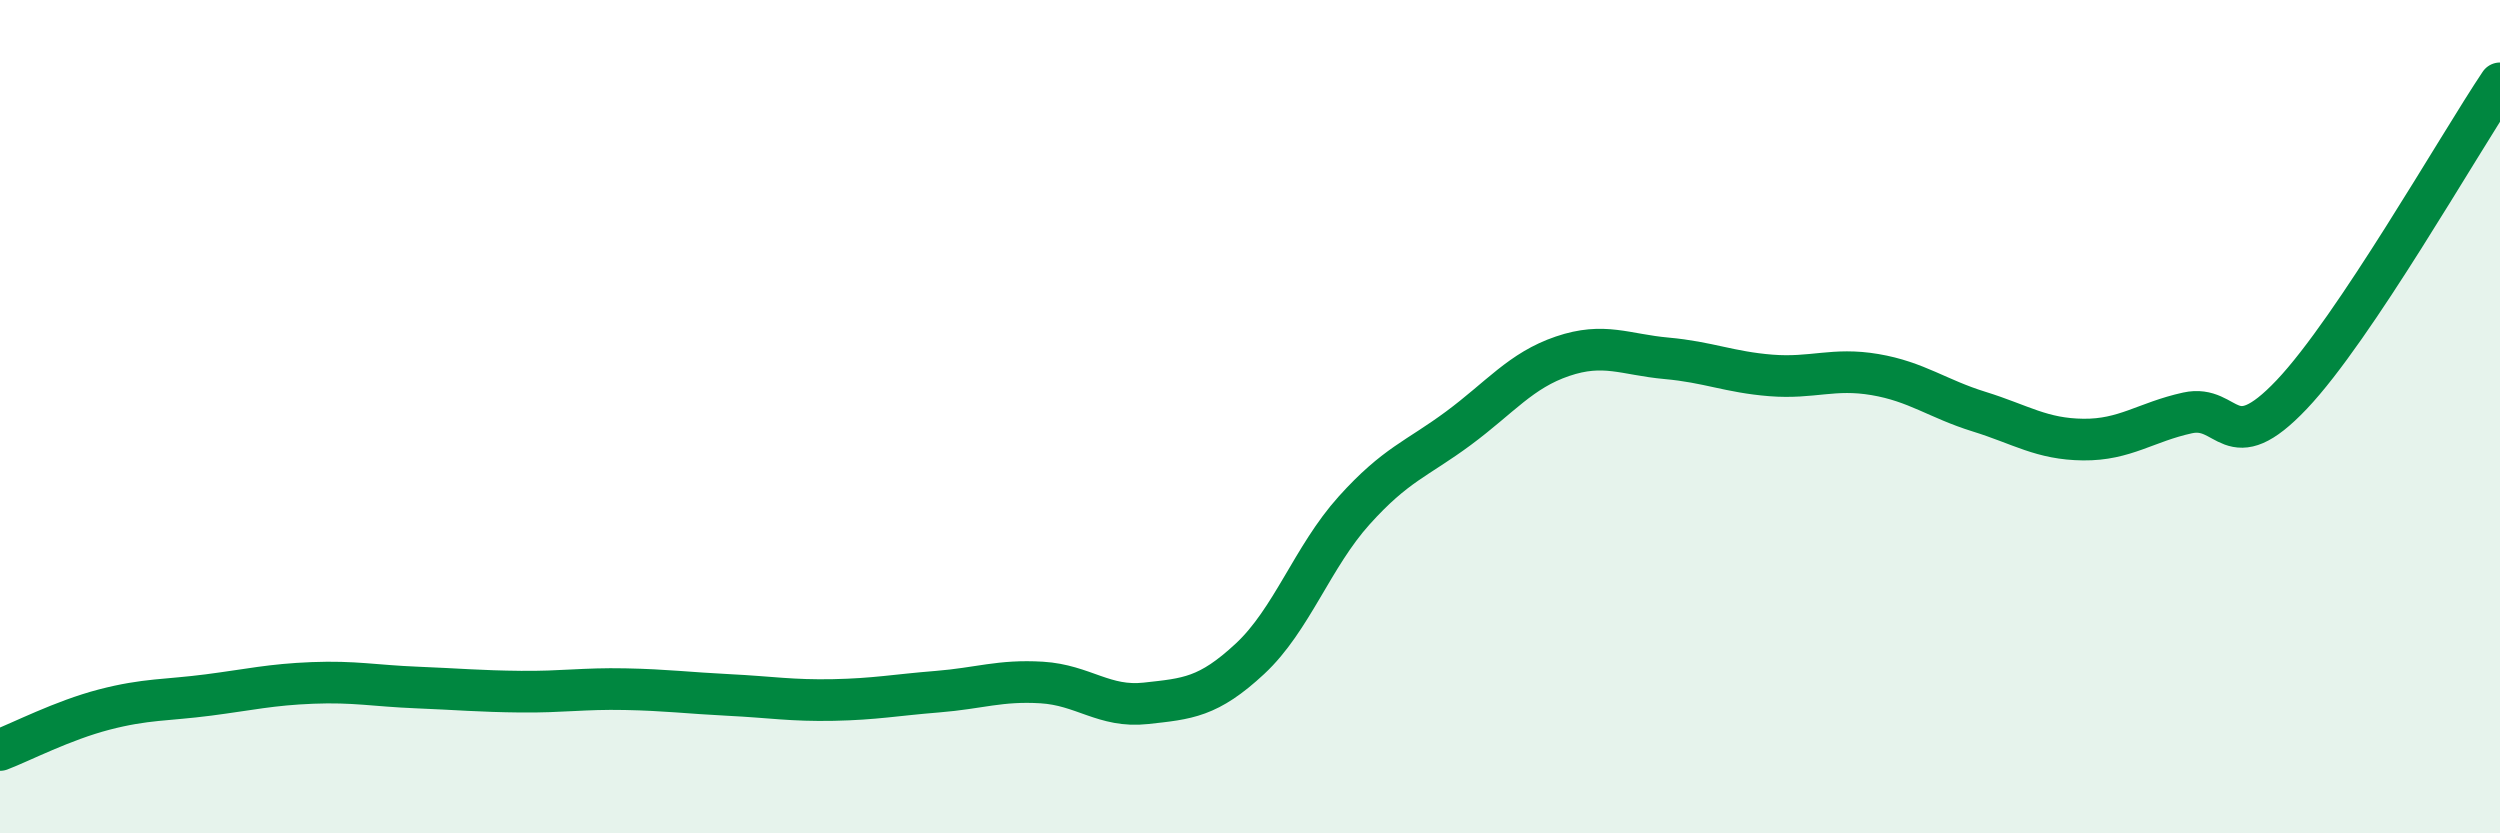 
    <svg width="60" height="20" viewBox="0 0 60 20" xmlns="http://www.w3.org/2000/svg">
      <path
        d="M 0,18 C 0.5,17.81 1.5,17.29 2.5,17.03 C 3.5,16.77 4,16.81 5,16.68 C 6,16.55 6.5,16.43 7.5,16.39 C 8.5,16.35 9,16.46 10,16.5 C 11,16.54 11.5,16.59 12.5,16.6 C 13.5,16.61 14,16.52 15,16.54 C 16,16.56 16.5,16.63 17.5,16.68 C 18.5,16.73 19,16.82 20,16.8 C 21,16.78 21.5,16.68 22.5,16.6 C 23.5,16.52 24,16.32 25,16.38 C 26,16.44 26.5,16.99 27.5,16.88 C 28.5,16.77 29,16.74 30,15.81 C 31,14.88 31.5,13.36 32.5,12.25 C 33.5,11.14 34,11.02 35,10.28 C 36,9.54 36.5,8.89 37.5,8.55 C 38.5,8.21 39,8.51 40,8.6 C 41,8.69 41.5,8.93 42.5,9.01 C 43.5,9.09 44,8.82 45,8.99 C 46,9.16 46.5,9.57 47.5,9.88 C 48.5,10.19 49,10.54 50,10.55 C 51,10.56 51.5,10.13 52.5,9.91 C 53.5,9.69 53.5,11.05 55,9.47 C 56.5,7.89 59,3.49 60,2L60 20L0 20Z"
        fill="#008740"
        opacity="0.1"
        stroke-linecap="round"
        stroke-linejoin="round"
      />
      <path
        d="M 0,18 C 0.5,17.81 1.5,17.29 2.5,17.03 C 3.5,16.77 4,16.81 5,16.68 C 6,16.55 6.5,16.43 7.5,16.39 C 8.5,16.35 9,16.46 10,16.5 C 11,16.54 11.5,16.59 12.5,16.6 C 13.5,16.61 14,16.52 15,16.54 C 16,16.56 16.5,16.63 17.5,16.68 C 18.5,16.73 19,16.82 20,16.8 C 21,16.78 21.5,16.68 22.5,16.6 C 23.5,16.52 24,16.32 25,16.38 C 26,16.44 26.5,16.99 27.5,16.88 C 28.5,16.77 29,16.74 30,15.81 C 31,14.88 31.5,13.36 32.5,12.25 C 33.5,11.14 34,11.02 35,10.28 C 36,9.54 36.5,8.89 37.5,8.55 C 38.5,8.21 39,8.51 40,8.6 C 41,8.69 41.5,8.93 42.5,9.01 C 43.5,9.09 44,8.82 45,8.99 C 46,9.16 46.5,9.57 47.5,9.88 C 48.5,10.19 49,10.54 50,10.55 C 51,10.56 51.5,10.13 52.5,9.91 C 53.5,9.69 53.5,11.05 55,9.47 C 56.5,7.89 59,3.49 60,2"
        stroke="#008740"
        stroke-width="1"
        fill="none"
        stroke-linecap="round"
        stroke-linejoin="round"
      />
    </svg>
  